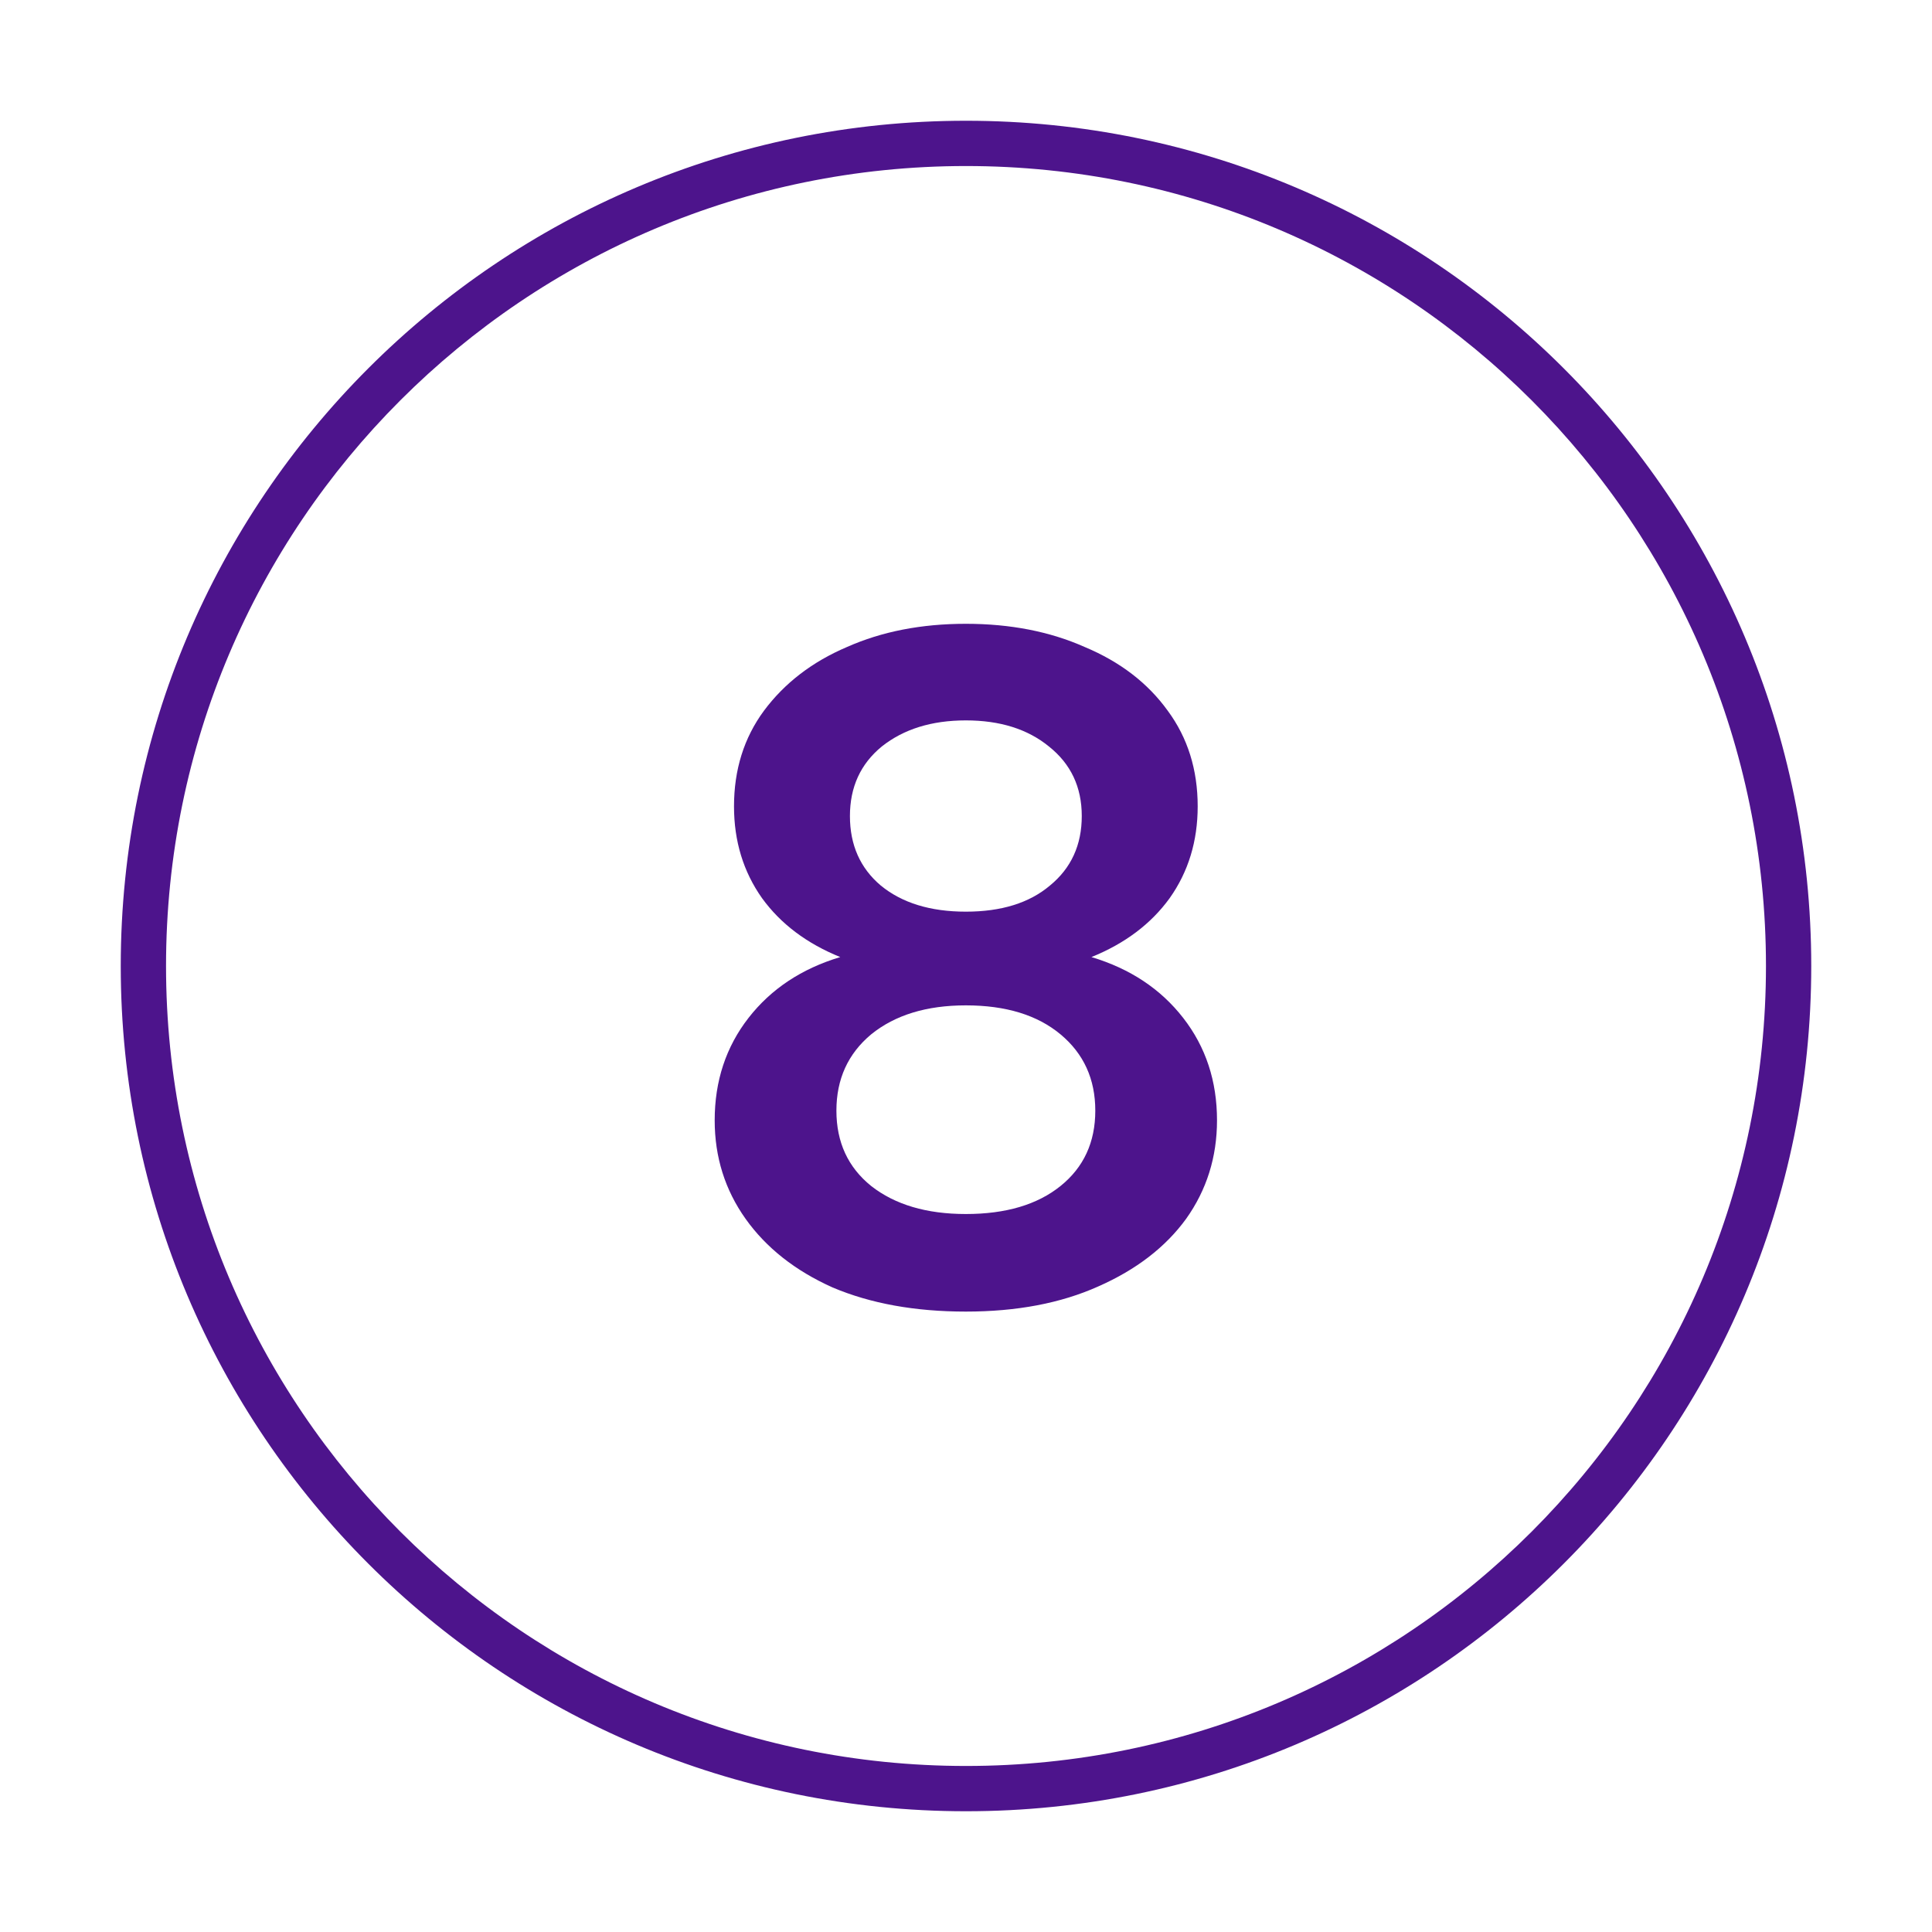 <svg width="128" height="128" viewBox="0 0 128 128" fill="none" xmlns="http://www.w3.org/2000/svg">
<path fill-rule="evenodd" clip-rule="evenodd" d="M55.158 85.296C57.676 86.363 60.62 86.896 63.99 86.896C67.361 86.896 70.284 86.341 72.758 85.232C75.276 84.123 77.217 82.629 78.582 80.752C79.948 78.832 80.63 76.656 80.63 74.224C80.63 71.621 79.884 69.36 78.39 67.44C76.897 65.52 74.87 64.176 72.31 63.408C74.529 62.512 76.257 61.211 77.494 59.504C78.732 57.755 79.35 55.728 79.35 53.424C79.35 50.992 78.689 48.88 77.366 47.088C76.044 45.253 74.209 43.845 71.862 42.864C69.558 41.84 66.934 41.328 63.99 41.328C61.046 41.328 58.422 41.84 56.118 42.864C53.814 43.845 51.98 45.253 50.614 47.088C49.292 48.88 48.63 50.992 48.63 53.424C48.63 55.728 49.249 57.755 50.486 59.504C51.724 61.211 53.452 62.512 55.67 63.408C53.11 64.176 51.084 65.52 49.59 67.44C48.097 69.36 47.35 71.621 47.35 74.224C47.35 76.656 48.033 78.832 49.398 80.752C50.764 82.672 52.684 84.187 55.158 85.296ZM69.558 58.672C68.193 59.824 66.337 60.4 63.99 60.4C61.644 60.4 59.766 59.824 58.358 58.672C56.993 57.52 56.31 55.984 56.31 54.064C56.31 52.144 57.014 50.608 58.422 49.456C59.873 48.304 61.729 47.728 63.99 47.728C66.252 47.728 68.086 48.304 69.494 49.456C70.945 50.608 71.67 52.144 71.67 54.064C71.67 55.984 70.966 57.52 69.558 58.672ZM70.262 78.576C68.726 79.813 66.636 80.432 63.99 80.432C61.388 80.432 59.297 79.813 57.718 78.576C56.182 77.339 55.414 75.675 55.414 73.584C55.414 71.493 56.182 69.808 57.718 68.528C59.297 67.248 61.388 66.608 63.99 66.608C66.636 66.608 68.726 67.248 70.262 68.528C71.798 69.808 72.566 71.493 72.566 73.584C72.566 75.675 71.798 77.339 70.262 78.576Z" fill="#4D148C"/>
<path fill-rule="evenodd" clip-rule="evenodd" d="M64 8C33.072 8 8 33.072 8 64C8 94.928 33.072 120 64 120C94.928 120 120 94.928 120 64C120 33.072 94.928 8 64 8ZM11 64C11 34.729 34.729 11 64 11C93.271 11 117 34.729 117 64C117 93.271 93.271 117 64 117C34.729 117 11 93.271 11 64Z" fill="#4D148C"/>
</svg>
